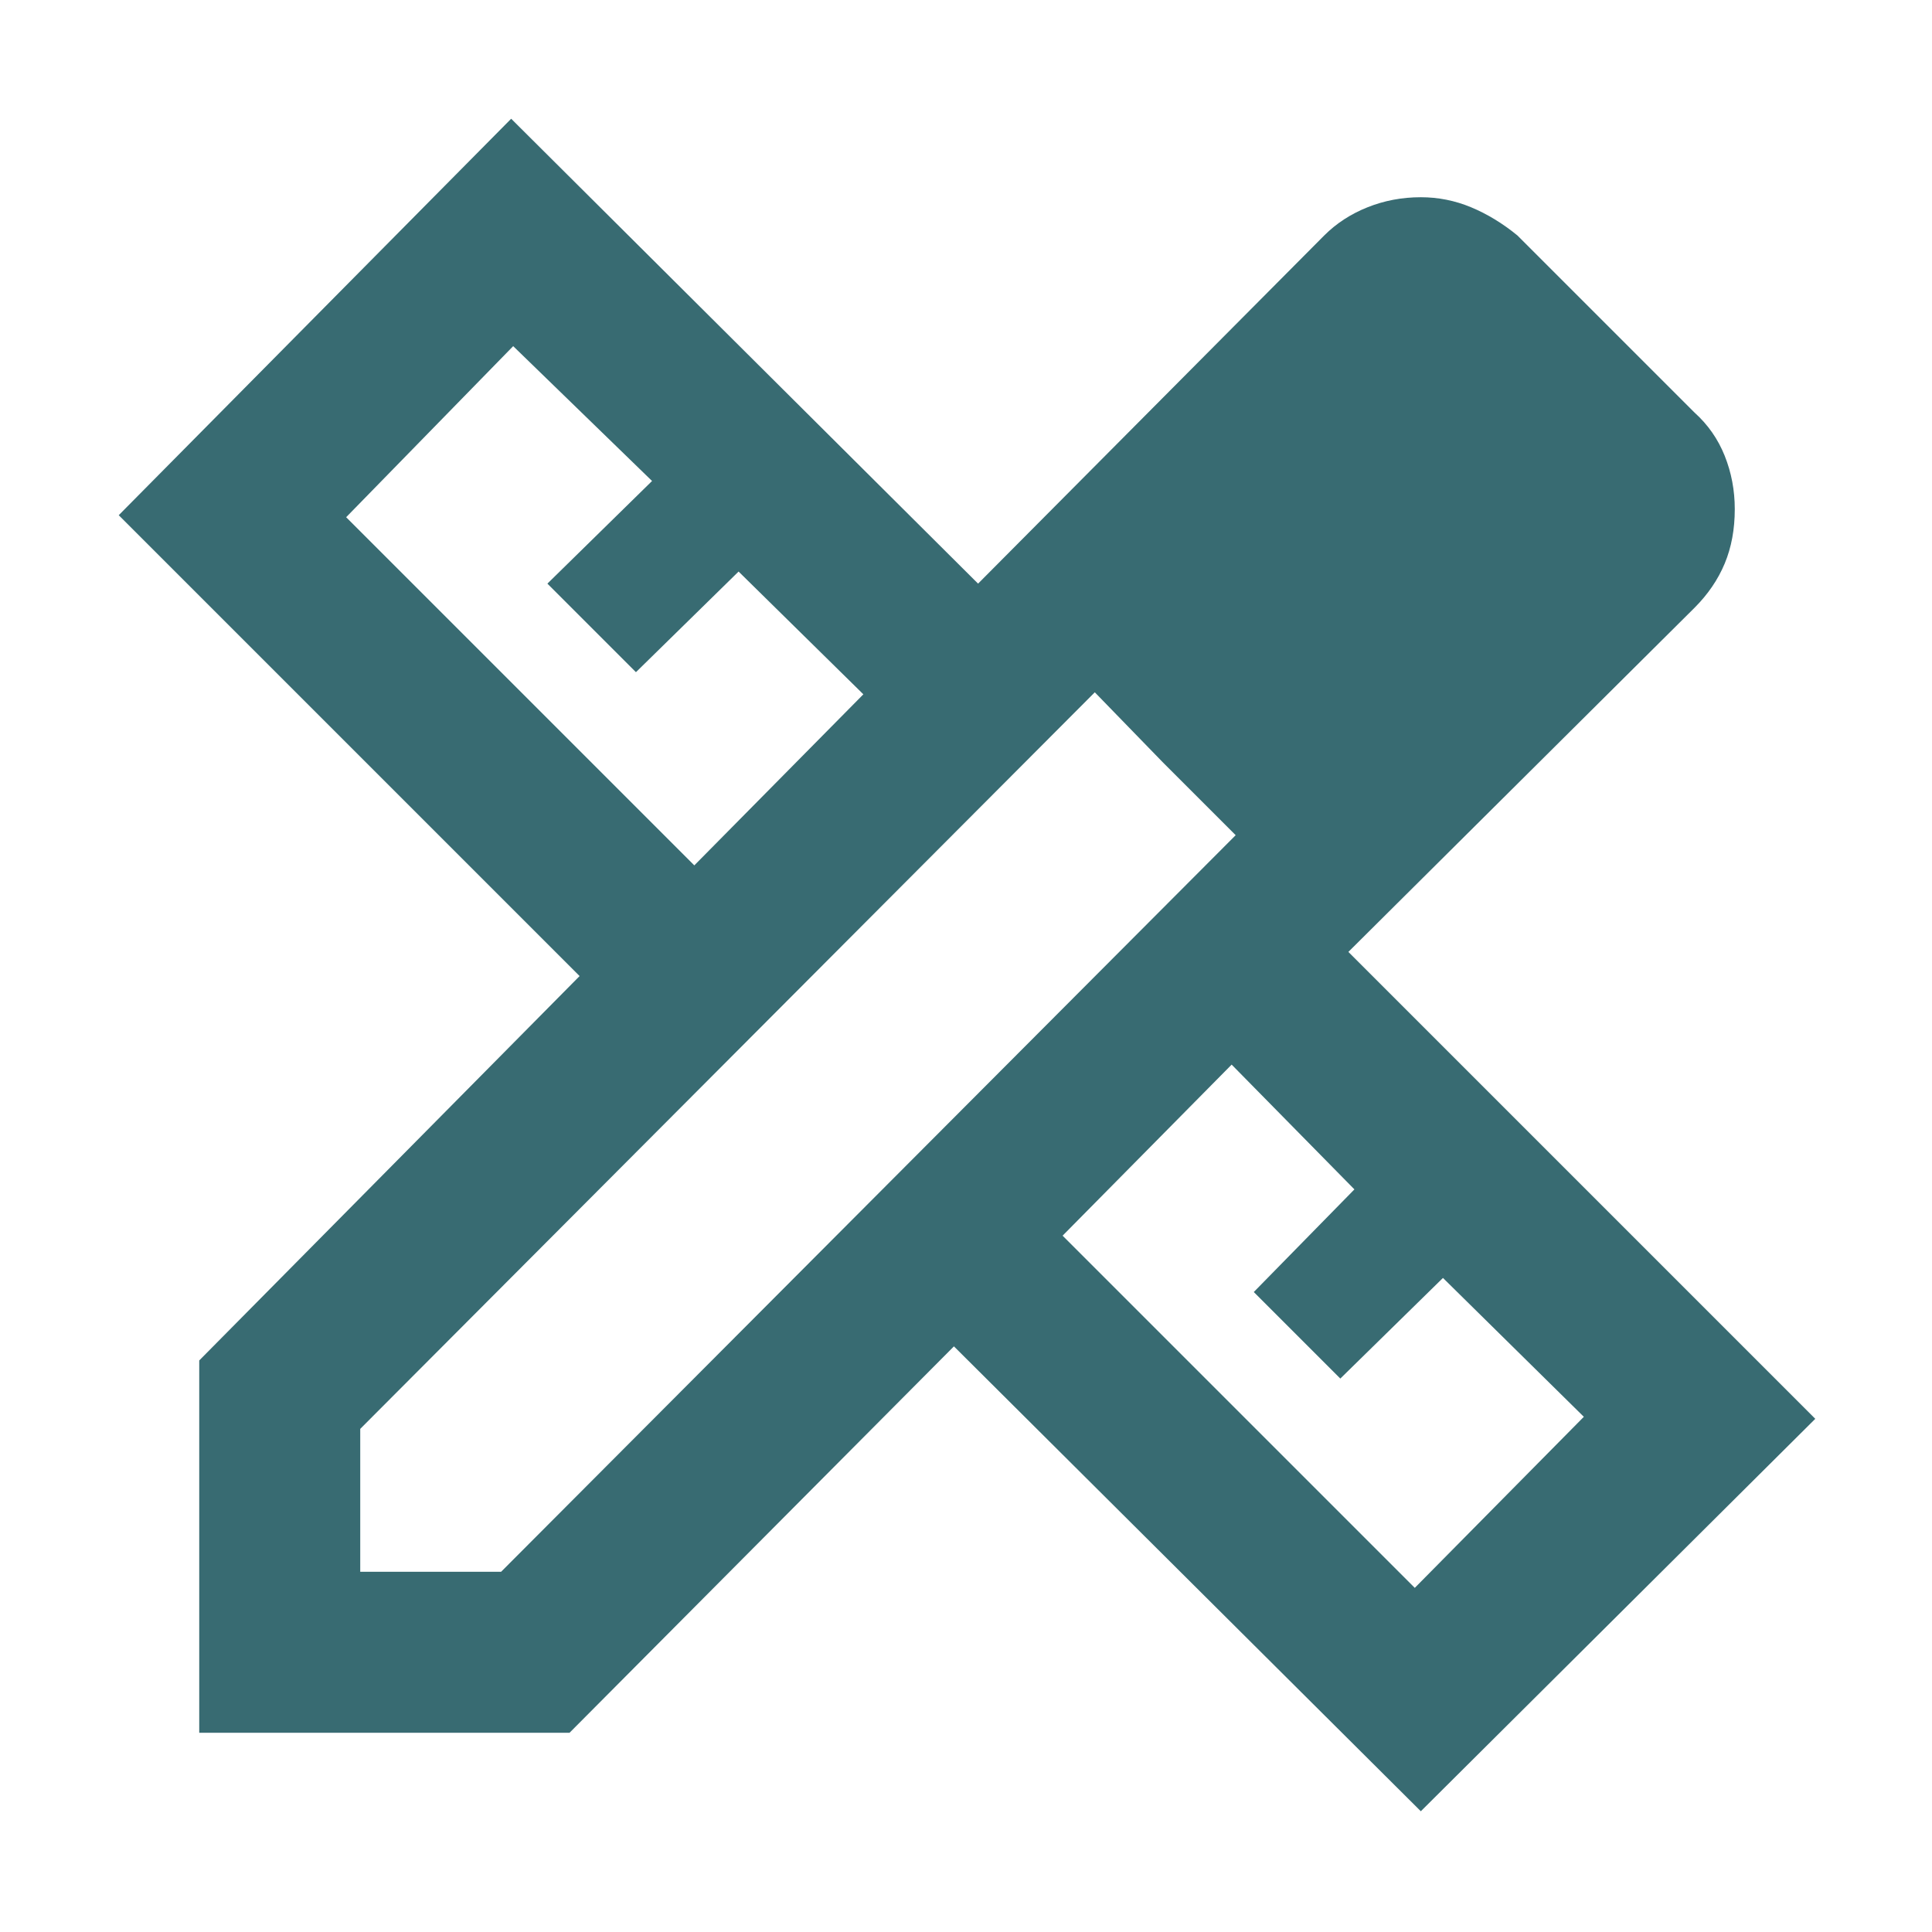 <svg xmlns="http://www.w3.org/2000/svg" height="48px" viewBox="0 -960 960 960" width="48px" fill="#386b72"><path d="m345-530 84-85-62-61-51 50-44-44 52-51-69-67-83 85 173 173Zm358 359 84-85-70-69-51 50-43-43 50-51-61-62-84 85 175 175Zm5-608 69 71-69-71ZM283-99H99v-185l189-191L59-704l195-197 232 231 172-173q9-9 21.5-14t26.5-5q13 0 25 5t23 14l88 88q10 9 15 21.5t5 26.5q0 15-5 27t-15 22L670-487l232 232L706-60 474-291 283-99Zm-104-80h70l365-366-70-71-365 366v71Zm399-402-34-35 70 71-36-36Z"/></svg>